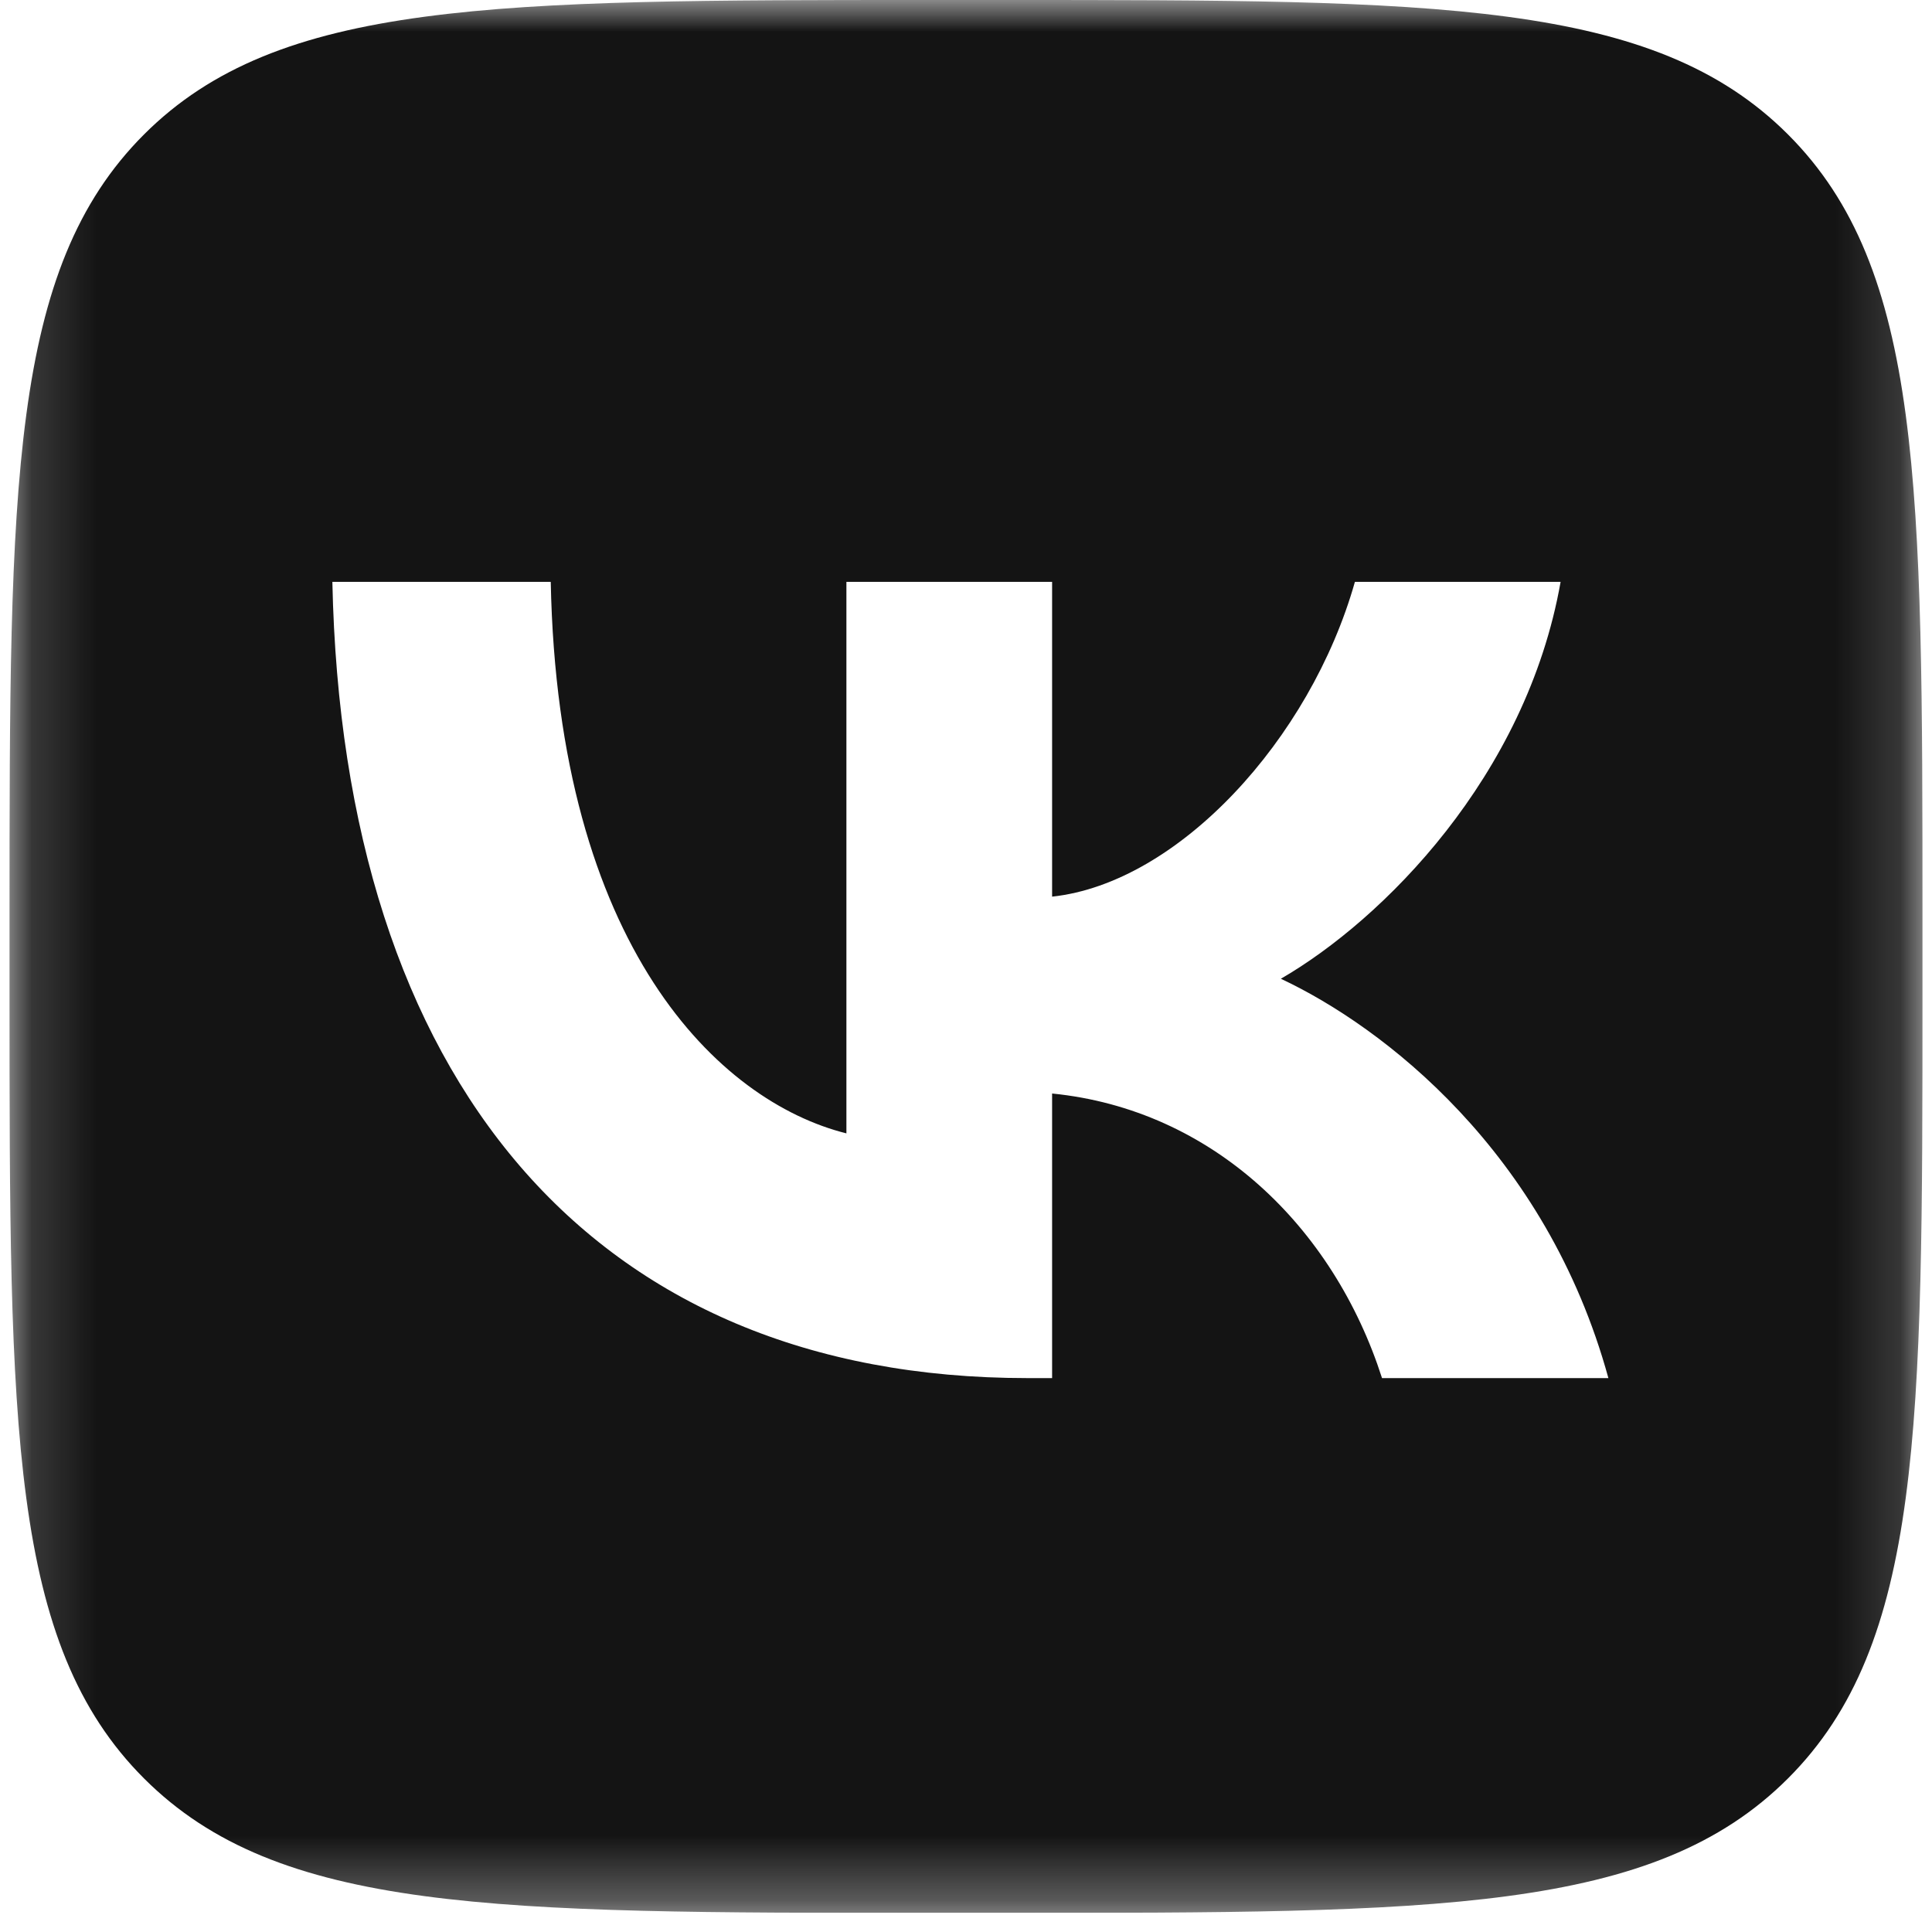 <svg width="30" height="30" viewBox="0 0 30 30" fill="none" xmlns="http://www.w3.org/2000/svg">
<g clip-path="url(#clip0_5052_1937)">
<mask id="mask0_5052_1937" style="mask-type:luminance" maskUnits="userSpaceOnUse" x="0" y="0" width="30" height="30">
<path d="M29.852 0H0.148V29.703H29.852V0Z" fill="white"/>
</mask>
<g mask="url(#mask0_5052_1937)">
<path fill-rule="evenodd" clip-rule="evenodd" d="M2.236 2.088C0.148 4.176 0.148 7.536 0.148 14.257V15.445C0.148 22.167 0.148 25.527 2.236 27.615C4.324 29.703 7.685 29.703 14.406 29.703H15.594C22.315 29.703 25.676 29.703 27.764 27.615C29.852 25.527 29.852 22.167 29.852 15.445V14.257C29.852 7.536 29.852 4.176 27.764 2.088C25.676 0 22.315 0 15.594 0H14.406C7.685 0 4.324 0 2.236 2.088ZM5.161 9.035C5.322 16.758 9.183 21.399 15.953 21.399H16.337V16.98C18.824 17.228 20.705 19.047 21.46 21.399H24.975C24.01 17.884 21.473 15.941 19.889 15.198C21.473 14.282 23.7 12.055 24.233 9.035H21.039C20.346 11.485 18.292 13.713 16.337 13.923V9.035H13.143V17.599C11.163 17.104 8.663 14.703 8.552 9.035H5.161Z" fill="#141414"/>
</g>
</g>
<defs>
<clipPath id="clip0_5052_1937">
<rect width="30" height="29.703" fill="white"/>
</clipPath>
</defs>
</svg>
